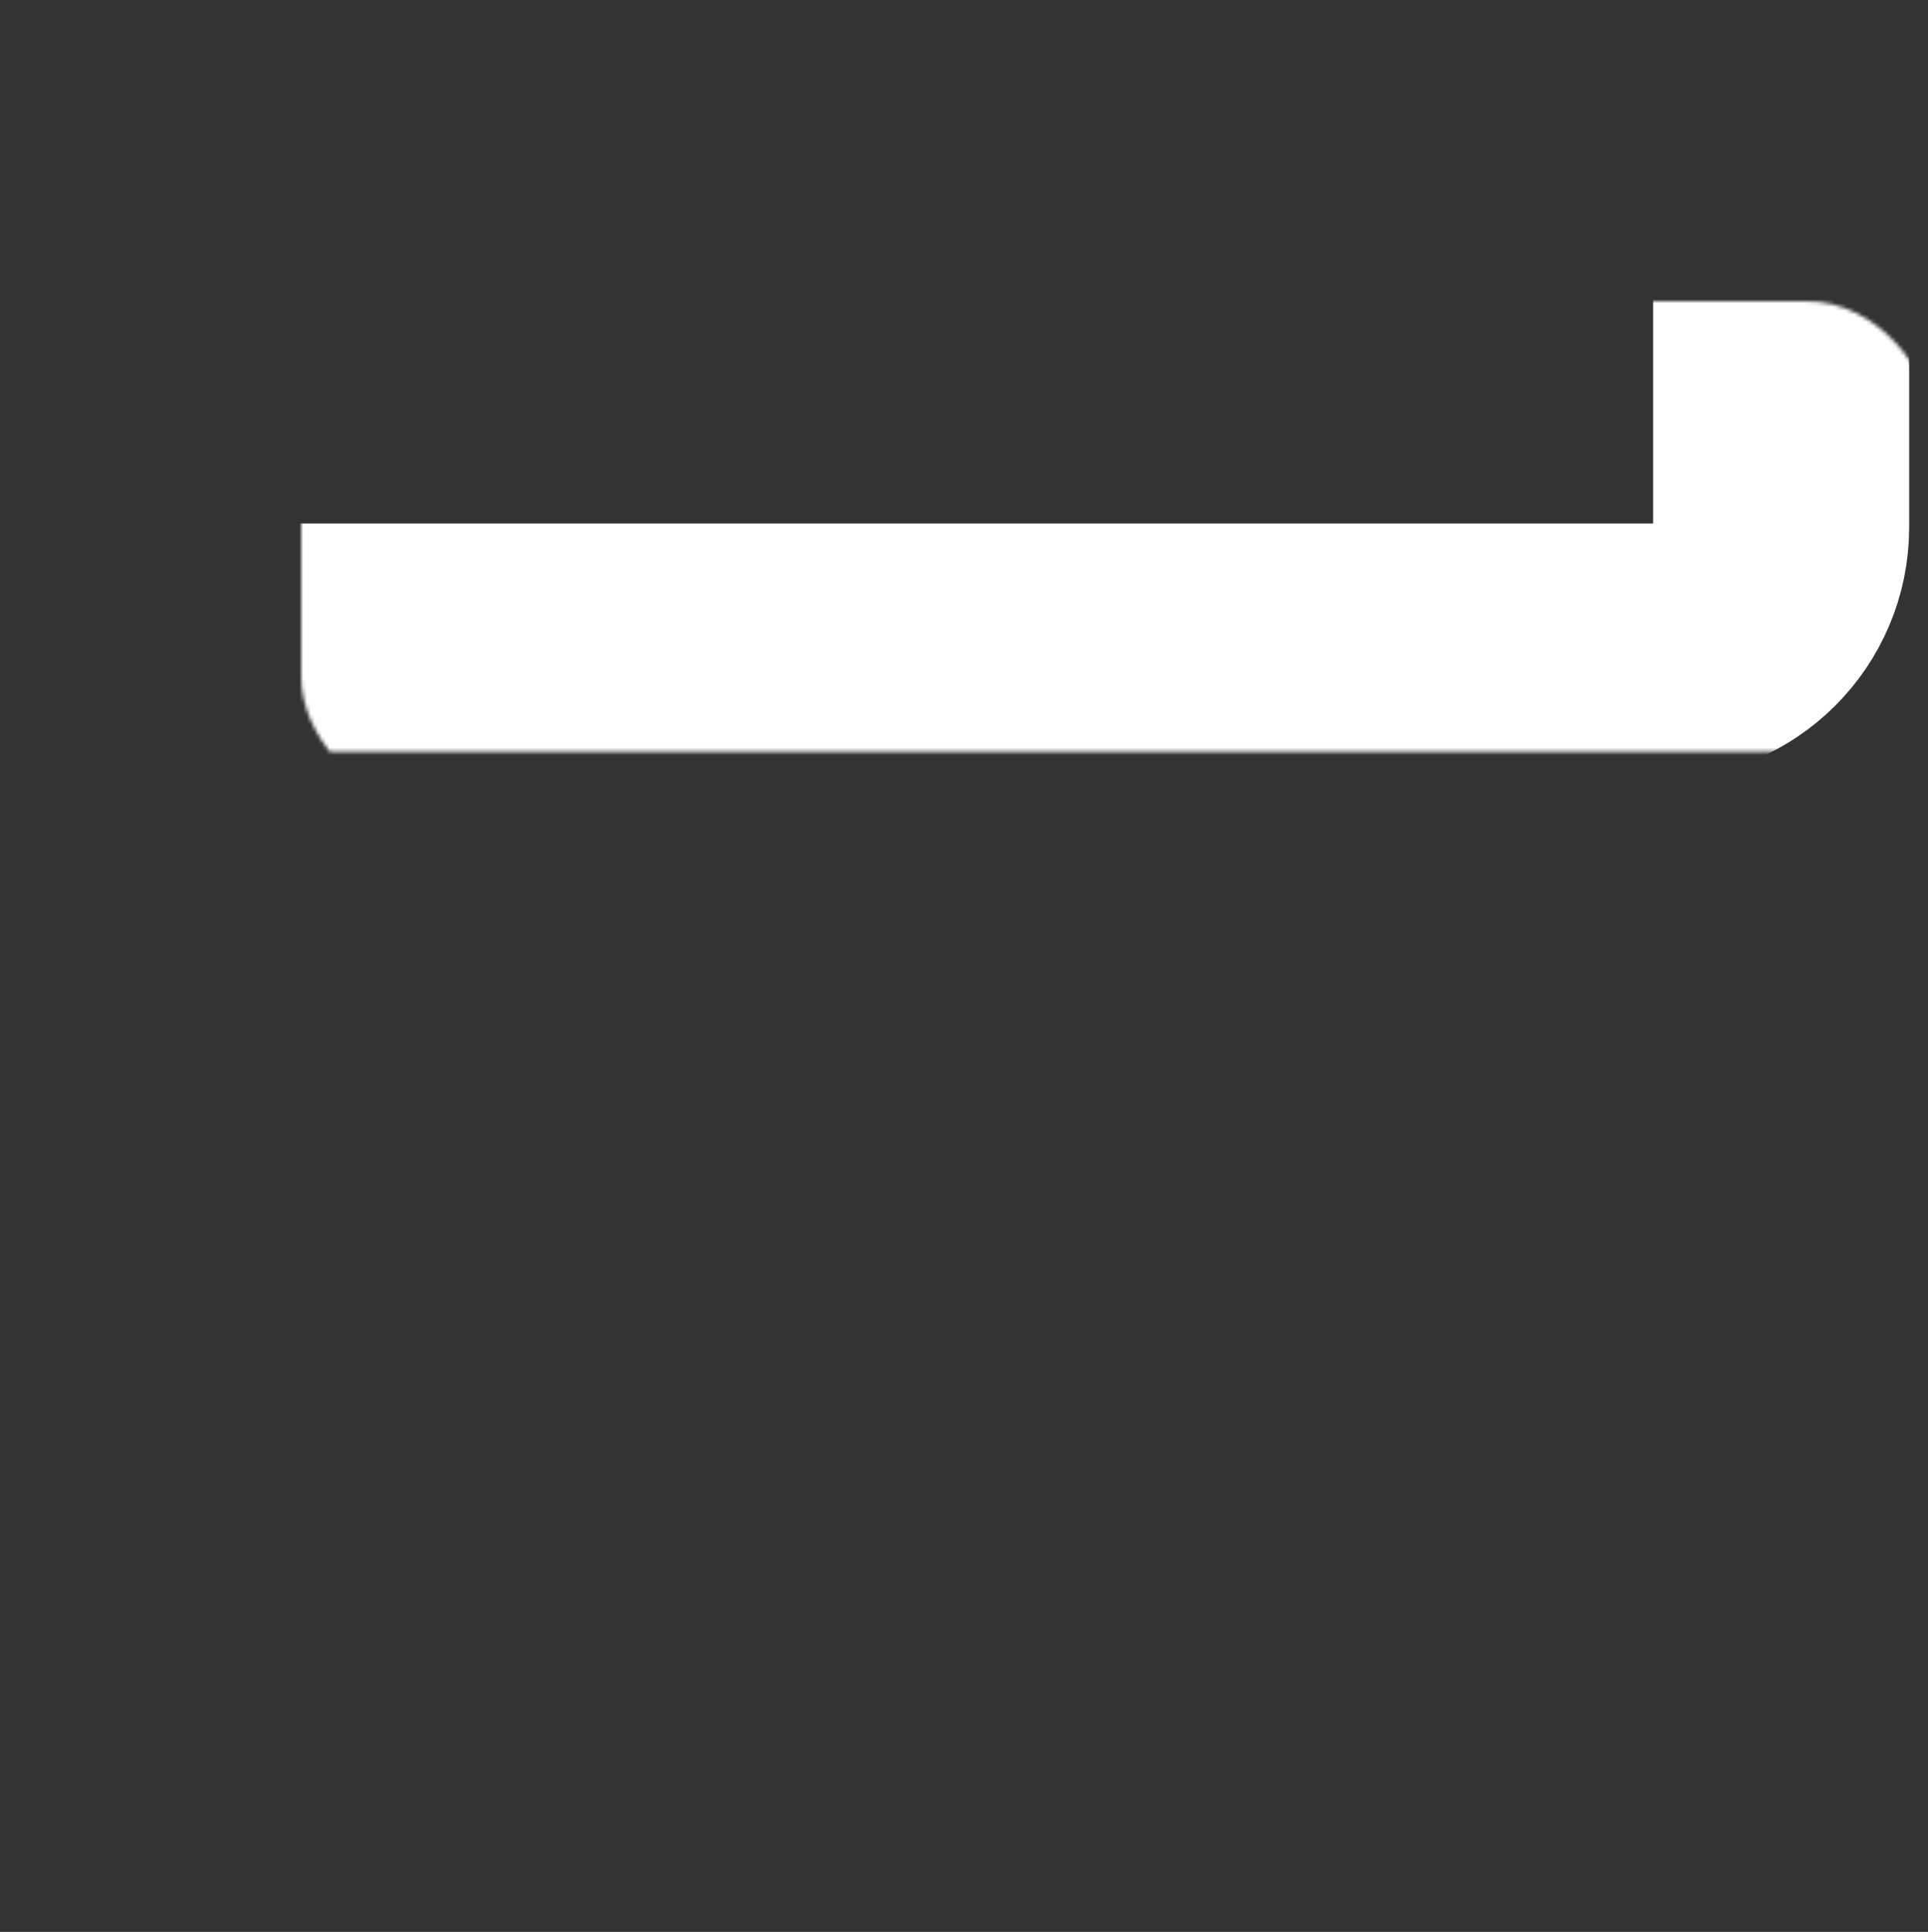 <svg xmlns="http://www.w3.org/2000/svg" width="512" height="513" viewBox="0 0 512 513" fill="none"><rect x="0" y="0" width="512" height="513" fill="#333333" stroke="none"/><mask id="path-1-inside-1_1155_14" fill="white"><rect x="40" y="40" width="433" height="133" rx="33"></rect></mask><rect x="40" y="40" width="433" height="133" rx="33" stroke="white" stroke-width="68" mask="url(#path-1-inside-1_1155_14)"></rect><mask id="path-2-inside-2_1155_14" fill="white"><rect x="40" y="191" width="433" height="132" rx="33"></rect></mask><rect x="40" y="191" width="433" height="132" rx="33" stroke="white" stroke-width="68" mask="url(#path-2-inside-2_1155_14)"></rect><mask id="path-3-inside-3_1155_14" fill="white"><rect x="40" y="341" width="433" height="133" rx="33"></rect></mask><rect x="40" y="341" width="433" height="133" rx="33" stroke="white" stroke-width="68" mask="url(#path-3-inside-3_1155_14)"></rect></svg>